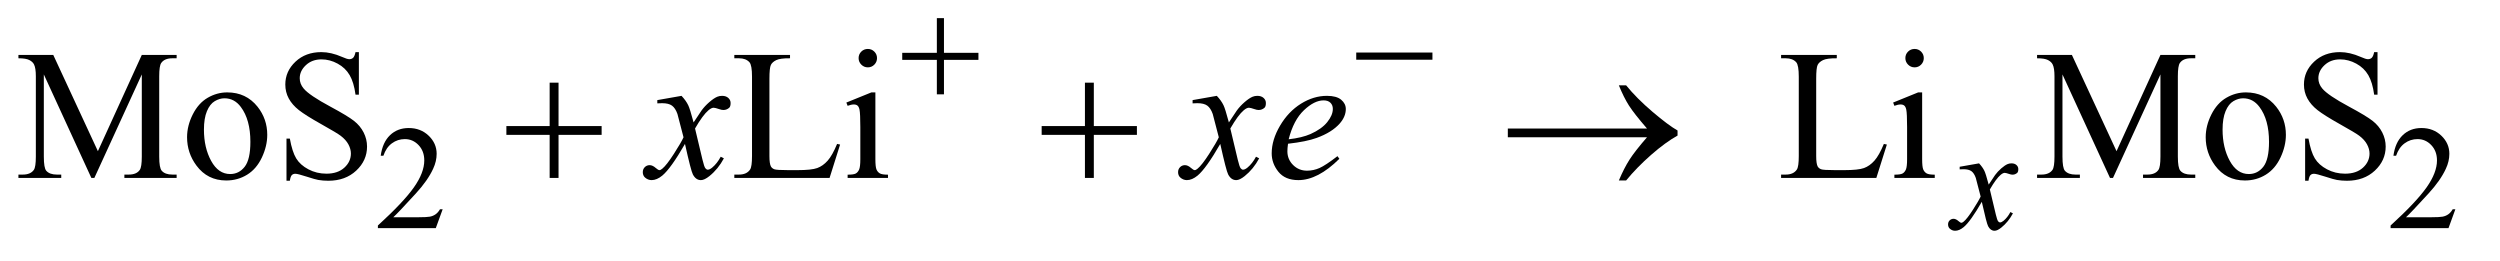 <?xml version="1.0" encoding="UTF-8"?>
<!DOCTYPE svg PUBLIC '-//W3C//DTD SVG 1.0//EN'
          'http://www.w3.org/TR/2001/REC-SVG-20010904/DTD/svg10.dtd'>
<svg stroke-dasharray="none" shape-rendering="auto" xmlns="http://www.w3.org/2000/svg" font-family="'Dialog'" text-rendering="auto" width="211" fill-opacity="1" color-interpolation="auto" color-rendering="auto" preserveAspectRatio="xMidYMid meet" font-size="12px" viewBox="0 0 211 22" fill="black" xmlns:xlink="http://www.w3.org/1999/xlink" stroke="black" image-rendering="auto" stroke-miterlimit="10" stroke-linecap="square" stroke-linejoin="miter" font-style="normal" stroke-width="1" height="22" stroke-dashoffset="0" font-weight="normal" stroke-opacity="1"
><!--Generated by the Batik Graphics2D SVG Generator--><defs id="genericDefs"
  /><g
  ><defs id="defs1"
    ><clipPath clipPathUnits="userSpaceOnUse" id="clipPath1"
      ><path d="M1.013 3.405 L134.788 3.405 L134.788 16.869 L1.013 16.869 L1.013 3.405 Z"
      /></clipPath
      ><clipPath clipPathUnits="userSpaceOnUse" id="clipPath2"
      ><path d="M32.364 108.801 L32.364 538.949 L4306.324 538.949 L4306.324 108.801 Z"
      /></clipPath
    ></defs
    ><g transform="scale(1.576,1.576) translate(-1.013,-3.405) matrix(0.031,0,0,0.031,0,0)"
    ><path d="M797.375 471.375 L785.5 504 L685.5 504 L685.5 499.375 Q729.625 459.125 747.625 433.625 Q765.625 408.125 765.625 387 Q765.625 370.875 755.75 360.5 Q745.875 350.125 732.125 350.125 Q719.625 350.125 709.688 357.438 Q699.75 364.75 695 378.875 L690.375 378.875 Q693.5 355.75 706.438 343.375 Q719.375 331 738.75 331 Q759.375 331 773.188 344.25 Q787 357.5 787 375.5 Q787 388.375 781 401.25 Q771.75 421.5 751 444.125 Q719.875 478.125 712.125 485.125 L756.375 485.125 Q769.875 485.125 775.312 484.125 Q780.75 483.125 785.125 480.062 Q789.5 477 792.75 471.375 L797.375 471.375 ZM4274.375 471.375 L4262.5 504 L4162.5 504 L4162.5 499.375 Q4206.625 459.125 4224.625 433.625 Q4242.625 408.125 4242.625 387 Q4242.625 370.875 4232.75 360.5 Q4222.875 350.125 4209.125 350.125 Q4196.625 350.125 4186.688 357.438 Q4176.75 364.75 4172 378.875 L4167.375 378.875 Q4170.5 355.75 4183.438 343.375 Q4196.375 331 4215.75 331 Q4236.375 331 4250.188 344.25 Q4264 357.5 4264 375.5 Q4264 388.375 4258 401.25 Q4248.75 421.5 4228 444.125 Q4196.875 478.125 4189.125 485.125 L4233.375 485.125 Q4246.875 485.125 4252.312 484.125 Q4257.75 483.125 4262.125 480.062 Q4266.5 477 4269.75 471.375 L4274.375 471.375 Z" stroke="none" clip-path="url(#clipPath2)"
    /></g
    ><g transform="matrix(0.049,0,0,0.049,-1.596,-5.366)"
    ><path d="M189.938 416 L108.062 237.719 L108.062 379.281 Q108.062 398.812 112.281 403.656 Q118.062 410.219 130.562 410.219 L138.062 410.219 L138.062 416 L64.312 416 L64.312 410.219 L71.812 410.219 Q85.25 410.219 90.875 402.094 Q94.312 397.094 94.312 379.281 L94.312 240.844 Q94.312 226.781 91.188 220.531 Q89 216 83.141 212.953 Q77.281 209.906 64.312 209.906 L64.312 204.125 L124.312 204.125 L201.188 369.906 L276.812 204.125 L336.812 204.125 L336.812 209.906 L329.469 209.906 Q315.875 209.906 310.25 218.031 Q306.812 223.031 306.812 240.844 L306.812 379.281 Q306.812 398.812 311.188 403.656 Q316.969 410.219 329.469 410.219 L336.812 410.219 L336.812 416 L246.812 416 L246.812 410.219 L254.312 410.219 Q267.906 410.219 273.375 402.094 Q276.812 397.094 276.812 379.281 L276.812 237.719 L195.094 416 L189.938 416 ZM424 268.656 Q456.5 268.656 476.188 293.344 Q492.906 314.438 492.906 341.781 Q492.906 361 483.688 380.688 Q474.469 400.375 458.297 410.375 Q442.125 420.375 422.281 420.375 Q389.938 420.375 370.875 394.594 Q354.781 372.875 354.781 345.844 Q354.781 326.156 364.547 306.703 Q374.312 287.25 390.25 277.953 Q406.188 268.656 424 268.656 ZM419.156 278.812 Q410.875 278.812 402.516 283.734 Q394.156 288.656 389 301 Q383.844 313.344 383.844 332.719 Q383.844 363.969 396.266 386.625 Q408.688 409.281 429 409.281 Q444.156 409.281 454 396.781 Q463.844 384.281 463.844 353.812 Q463.844 315.688 447.438 293.812 Q436.344 278.812 419.156 278.812 ZM650.719 199.281 L650.719 272.562 L644.938 272.562 Q642.125 251.469 634.859 238.969 Q627.594 226.469 614.156 219.125 Q600.719 211.781 586.344 211.781 Q570.094 211.781 559.469 221.703 Q548.844 231.625 548.844 244.281 Q548.844 253.969 555.562 261.938 Q565.25 273.656 601.656 293.188 Q631.344 309.125 642.203 317.641 Q653.062 326.156 658.922 337.719 Q664.781 349.281 664.781 361.938 Q664.781 386 646.109 403.422 Q627.438 420.844 598.062 420.844 Q588.844 420.844 580.719 419.438 Q575.875 418.656 560.641 413.734 Q545.406 408.812 541.344 408.812 Q537.438 408.812 535.172 411.156 Q532.906 413.5 531.812 420.844 L526.031 420.844 L526.031 348.188 L531.812 348.188 Q535.875 371 542.75 382.328 Q549.625 393.656 563.766 401.156 Q577.906 408.656 594.781 408.656 Q614.312 408.656 625.641 398.344 Q636.969 388.031 636.969 373.969 Q636.969 366.156 632.672 358.188 Q628.375 350.219 619.312 343.344 Q613.219 338.656 586.031 323.422 Q558.844 308.188 547.359 299.125 Q535.875 290.062 529.938 279.125 Q524 268.188 524 255.062 Q524 232.25 541.5 215.766 Q559 199.281 586.031 199.281 Q602.906 199.281 621.812 207.562 Q630.562 211.469 634.156 211.469 Q638.219 211.469 640.797 209.047 Q643.375 206.625 644.938 199.281 L650.719 199.281 ZM1474.438 357.406 L1479.594 358.5 L1461.469 416 L1297.406 416 L1297.406 410.219 L1305.375 410.219 Q1318.812 410.219 1324.594 401.469 Q1327.875 396.469 1327.875 378.344 L1327.875 241.625 Q1327.875 221.781 1323.5 216.781 Q1317.406 209.906 1305.375 209.906 L1297.406 209.906 L1297.406 204.125 L1393.344 204.125 L1393.344 209.906 Q1376.469 209.75 1369.672 213.031 Q1362.875 216.312 1360.375 221.312 Q1357.875 226.312 1357.875 245.219 L1357.875 378.344 Q1357.875 391.312 1360.375 396.156 Q1362.25 399.438 1366.156 401 Q1370.062 402.562 1390.531 402.562 L1406 402.562 Q1430.375 402.562 1440.219 398.969 Q1450.062 395.375 1458.188 386.234 Q1466.312 377.094 1474.438 357.406 ZM1527.406 193.812 Q1533.969 193.812 1538.578 198.422 Q1543.188 203.031 1543.188 209.594 Q1543.188 216.156 1538.578 220.844 Q1533.969 225.531 1527.406 225.531 Q1520.844 225.531 1516.156 220.844 Q1511.469 216.156 1511.469 209.594 Q1511.469 203.031 1516.078 198.422 Q1520.688 193.812 1527.406 193.812 ZM1540.375 268.656 L1540.375 383.656 Q1540.375 397.094 1542.328 401.547 Q1544.281 406 1548.109 408.188 Q1551.938 410.375 1562.094 410.375 L1562.094 416 L1492.562 416 L1492.562 410.375 Q1503.031 410.375 1506.625 408.344 Q1510.219 406.312 1512.328 401.625 Q1514.438 396.938 1514.438 383.656 L1514.438 328.5 Q1514.438 305.219 1513.031 298.344 Q1511.938 293.344 1509.594 291.391 Q1507.25 289.438 1503.188 289.438 Q1498.812 289.438 1492.562 291.781 L1490.375 286.156 L1533.5 268.656 L1540.375 268.656 ZM3277.438 357.406 L3282.594 358.5 L3264.469 416 L3100.406 416 L3100.406 410.219 L3108.375 410.219 Q3121.812 410.219 3127.594 401.469 Q3130.875 396.469 3130.875 378.344 L3130.875 241.625 Q3130.875 221.781 3126.5 216.781 Q3120.406 209.906 3108.375 209.906 L3100.406 209.906 L3100.406 204.125 L3196.344 204.125 L3196.344 209.906 Q3179.469 209.75 3172.672 213.031 Q3165.875 216.312 3163.375 221.312 Q3160.875 226.312 3160.875 245.219 L3160.875 378.344 Q3160.875 391.312 3163.375 396.156 Q3165.25 399.438 3169.156 401 Q3173.062 402.562 3193.531 402.562 L3209 402.562 Q3233.375 402.562 3243.219 398.969 Q3253.062 395.375 3261.188 386.234 Q3269.312 377.094 3277.438 357.406 ZM3330.406 193.812 Q3336.969 193.812 3341.578 198.422 Q3346.188 203.031 3346.188 209.594 Q3346.188 216.156 3341.578 220.844 Q3336.969 225.531 3330.406 225.531 Q3323.844 225.531 3319.156 220.844 Q3314.469 216.156 3314.469 209.594 Q3314.469 203.031 3319.078 198.422 Q3323.688 193.812 3330.406 193.812 ZM3343.375 268.656 L3343.375 383.656 Q3343.375 397.094 3345.328 401.547 Q3347.281 406 3351.109 408.188 Q3354.938 410.375 3365.094 410.375 L3365.094 416 L3295.562 416 L3295.562 410.375 Q3306.031 410.375 3309.625 408.344 Q3313.219 406.312 3315.328 401.625 Q3317.438 396.938 3317.438 383.656 L3317.438 328.5 Q3317.438 305.219 3316.031 298.344 Q3314.938 293.344 3312.594 291.391 Q3310.25 289.438 3306.188 289.438 Q3301.812 289.438 3295.562 291.781 L3293.375 286.156 L3336.5 268.656 L3343.375 268.656 ZM3666.938 416 L3585.062 237.719 L3585.062 379.281 Q3585.062 398.812 3589.281 403.656 Q3595.062 410.219 3607.562 410.219 L3615.062 410.219 L3615.062 416 L3541.312 416 L3541.312 410.219 L3548.812 410.219 Q3562.25 410.219 3567.875 402.094 Q3571.312 397.094 3571.312 379.281 L3571.312 240.844 Q3571.312 226.781 3568.188 220.531 Q3566 216 3560.141 212.953 Q3554.281 209.906 3541.312 209.906 L3541.312 204.125 L3601.312 204.125 L3678.188 369.906 L3753.812 204.125 L3813.812 204.125 L3813.812 209.906 L3806.469 209.906 Q3792.875 209.906 3787.25 218.031 Q3783.812 223.031 3783.812 240.844 L3783.812 379.281 Q3783.812 398.812 3788.188 403.656 Q3793.969 410.219 3806.469 410.219 L3813.812 410.219 L3813.812 416 L3723.812 416 L3723.812 410.219 L3731.312 410.219 Q3744.906 410.219 3750.375 402.094 Q3753.812 397.094 3753.812 379.281 L3753.812 237.719 L3672.094 416 L3666.938 416 ZM3901 268.656 Q3933.5 268.656 3953.188 293.344 Q3969.906 314.438 3969.906 341.781 Q3969.906 361 3960.688 380.688 Q3951.469 400.375 3935.297 410.375 Q3919.125 420.375 3899.281 420.375 Q3866.938 420.375 3847.875 394.594 Q3831.781 372.875 3831.781 345.844 Q3831.781 326.156 3841.547 306.703 Q3851.312 287.25 3867.25 277.953 Q3883.188 268.656 3901 268.656 ZM3896.156 278.812 Q3887.875 278.812 3879.516 283.734 Q3871.156 288.656 3866 301 Q3860.844 313.344 3860.844 332.719 Q3860.844 363.969 3873.266 386.625 Q3885.688 409.281 3906 409.281 Q3921.156 409.281 3931 396.781 Q3940.844 384.281 3940.844 353.812 Q3940.844 315.688 3924.438 293.812 Q3913.344 278.812 3896.156 278.812 ZM4127.719 199.281 L4127.719 272.562 L4121.938 272.562 Q4119.125 251.469 4111.859 238.969 Q4104.594 226.469 4091.156 219.125 Q4077.719 211.781 4063.344 211.781 Q4047.094 211.781 4036.469 221.703 Q4025.844 231.625 4025.844 244.281 Q4025.844 253.969 4032.562 261.938 Q4042.25 273.656 4078.656 293.188 Q4108.344 309.125 4119.203 317.641 Q4130.062 326.156 4135.922 337.719 Q4141.781 349.281 4141.781 361.938 Q4141.781 386 4123.109 403.422 Q4104.438 420.844 4075.062 420.844 Q4065.844 420.844 4057.719 419.438 Q4052.875 418.656 4037.641 413.734 Q4022.406 408.812 4018.344 408.812 Q4014.438 408.812 4012.172 411.156 Q4009.906 413.5 4008.812 420.844 L4003.031 420.844 L4003.031 348.188 L4008.812 348.188 Q4012.875 371 4019.75 382.328 Q4026.625 393.656 4040.766 401.156 Q4054.906 408.656 4071.781 408.656 Q4091.312 408.656 4102.641 398.344 Q4113.969 388.031 4113.969 373.969 Q4113.969 366.156 4109.672 358.188 Q4105.375 350.219 4096.312 343.344 Q4090.219 338.656 4063.031 323.422 Q4035.844 308.188 4024.359 299.125 Q4012.875 290.062 4006.938 279.125 Q4001 268.188 4001 255.062 Q4001 232.25 4018.5 215.766 Q4036 199.281 4063.031 199.281 Q4079.906 199.281 4098.812 207.562 Q4107.562 211.469 4111.156 211.469 Q4115.219 211.469 4117.797 209.047 Q4120.375 206.625 4121.938 199.281 L4127.719 199.281 Z" stroke="none" clip-path="url(#clipPath2)"
    /></g
    ><g transform="matrix(0.049,0,0,0.049,-1.596,-5.366)"
    ><path d="M3441.375 390.875 Q3447.5 397.375 3450.625 403.875 Q3452.875 408.375 3458 427.5 L3469 411 Q3473.375 405 3479.625 399.562 Q3485.875 394.125 3490.625 392.125 Q3493.625 390.875 3497.25 390.875 Q3502.625 390.875 3505.812 393.75 Q3509 396.625 3509 400.75 Q3509 405.5 3507.125 407.25 Q3503.625 410.375 3499.125 410.375 Q3496.5 410.375 3493.5 409.25 Q3487.625 407.25 3485.625 407.25 Q3482.625 407.25 3478.5 410.75 Q3470.75 417.25 3460 435.875 L3470.25 478.875 Q3472.625 488.75 3474.25 490.688 Q3475.875 492.625 3477.5 492.625 Q3480.125 492.625 3483.625 489.75 Q3490.5 484 3495.375 474.75 L3499.75 477 Q3491.875 491.75 3479.75 501.5 Q3472.875 507 3468.125 507 Q3461.125 507 3457 499.125 Q3454.375 494.25 3446.125 457.125 Q3426.625 491 3414.875 500.75 Q3407.25 507 3400.125 507 Q3395.125 507 3391 503.375 Q3388 500.625 3388 496 Q3388 491.875 3390.75 489.125 Q3393.5 486.375 3397.5 486.375 Q3401.5 486.375 3406 490.375 Q3409.25 493.25 3411 493.25 Q3412.5 493.25 3414.875 491.25 Q3420.75 486.5 3430.875 470.75 Q3441 455 3444.125 448 Q3436.375 417.625 3435.75 415.875 Q3432.875 407.75 3428.25 404.375 Q3423.625 401 3414.625 401 Q3411.75 401 3408 401.25 L3408 396.75 L3441.375 390.875 Z" stroke="none" clip-path="url(#clipPath2)"
    /></g
    ><g transform="matrix(0.049,0,0,0.049,-1.596,-5.366)"
    ><path d="M1206.469 274.594 Q1214.125 282.719 1218.031 290.844 Q1220.844 296.469 1227.25 320.375 L1241 299.75 Q1246.469 292.25 1254.281 285.453 Q1262.094 278.656 1268.031 276.156 Q1271.781 274.594 1276.312 274.594 Q1283.031 274.594 1287.016 278.188 Q1291 281.781 1291 286.938 Q1291 292.875 1288.656 295.062 Q1284.281 298.969 1278.656 298.969 Q1275.375 298.969 1271.625 297.562 Q1264.281 295.062 1261.781 295.062 Q1258.031 295.062 1252.875 299.438 Q1243.188 307.562 1229.75 330.844 L1242.562 384.594 Q1245.531 396.938 1247.562 399.359 Q1249.594 401.781 1251.625 401.781 Q1254.906 401.781 1259.281 398.188 Q1267.875 391 1273.969 379.438 L1279.438 382.25 Q1269.594 400.688 1254.438 412.875 Q1245.844 419.75 1239.906 419.75 Q1231.156 419.75 1226 409.906 Q1222.719 403.812 1212.406 357.406 Q1188.031 399.75 1173.344 411.938 Q1163.812 419.75 1154.906 419.75 Q1148.656 419.75 1143.5 415.219 Q1139.75 411.781 1139.75 406 Q1139.75 400.844 1143.188 397.406 Q1146.625 393.969 1151.625 393.969 Q1156.625 393.969 1162.25 398.969 Q1166.312 402.562 1168.5 402.562 Q1170.375 402.562 1173.344 400.062 Q1180.688 394.125 1193.344 374.438 Q1206 354.75 1209.906 346 Q1200.219 308.031 1199.438 305.844 Q1195.844 295.688 1190.062 291.469 Q1184.281 287.25 1173.031 287.25 Q1169.438 287.25 1164.75 287.562 L1164.75 281.938 L1206.469 274.594 ZM2128.469 274.594 Q2136.125 282.719 2140.031 290.844 Q2142.844 296.469 2149.25 320.375 L2163 299.75 Q2168.469 292.25 2176.281 285.453 Q2184.094 278.656 2190.031 276.156 Q2193.781 274.594 2198.312 274.594 Q2205.031 274.594 2209.016 278.188 Q2213 281.781 2213 286.938 Q2213 292.875 2210.656 295.062 Q2206.281 298.969 2200.656 298.969 Q2197.375 298.969 2193.625 297.562 Q2186.281 295.062 2183.781 295.062 Q2180.031 295.062 2174.875 299.438 Q2165.188 307.562 2151.75 330.844 L2164.562 384.594 Q2167.531 396.938 2169.562 399.359 Q2171.594 401.781 2173.625 401.781 Q2176.906 401.781 2181.281 398.188 Q2189.875 391 2195.969 379.438 L2201.438 382.25 Q2191.594 400.688 2176.438 412.875 Q2167.844 419.75 2161.906 419.75 Q2153.156 419.75 2148 409.906 Q2144.719 403.812 2134.406 357.406 Q2110.031 399.75 2095.344 411.938 Q2085.812 419.75 2076.906 419.75 Q2070.656 419.75 2065.5 415.219 Q2061.75 411.781 2061.75 406 Q2061.75 400.844 2065.188 397.406 Q2068.625 393.969 2073.625 393.969 Q2078.625 393.969 2084.25 398.969 Q2088.312 402.562 2090.5 402.562 Q2092.375 402.562 2095.344 400.062 Q2102.688 394.125 2115.344 374.438 Q2128 354.75 2131.906 346 Q2122.219 308.031 2121.438 305.844 Q2117.844 295.688 2112.062 291.469 Q2106.281 287.25 2095.031 287.25 Q2091.438 287.25 2086.75 287.562 L2086.75 281.938 L2128.469 274.594 ZM2251.125 357.094 Q2250.031 364.906 2250.031 370.062 Q2250.031 383.969 2259.875 393.734 Q2269.719 403.5 2283.781 403.5 Q2295.031 403.5 2305.422 398.891 Q2315.812 394.281 2336.281 378.5 L2339.562 383.031 Q2302.531 419.75 2268.938 419.75 Q2246.125 419.75 2234.562 405.375 Q2223 391 2223 373.656 Q2223 350.375 2237.375 326 Q2251.75 301.625 2273.469 288.109 Q2295.188 274.594 2318.156 274.594 Q2334.719 274.594 2342.688 281.312 Q2350.656 288.031 2350.656 297.25 Q2350.656 310.219 2340.344 322.094 Q2326.75 337.562 2300.344 347.094 Q2282.844 353.5 2251.125 357.094 ZM2252.219 349.438 Q2275.344 346.781 2289.875 340.375 Q2309.094 331.781 2318.703 319.828 Q2328.312 307.875 2328.312 297.094 Q2328.312 290.531 2324.172 286.469 Q2320.031 282.406 2312.375 282.406 Q2296.438 282.406 2278.547 299.359 Q2260.656 316.312 2252.219 349.438 Z" stroke="none" clip-path="url(#clipPath2)"
    /></g
    ><g transform="matrix(0.049,0,0,0.049,-1.596,-5.366)"
    ><path d="M1646.25 140.75 L1658.5 140.75 L1658.5 200.5 L1717.875 200.5 L1717.875 212.625 L1658.5 212.625 L1658.5 272 L1646.25 272 L1646.25 212.625 L1586.625 212.625 L1586.625 200.5 L1646.25 200.5 L1646.25 140.75 ZM2368.625 200 L2499.875 200 L2499.875 212.375 L2368.625 212.375 L2368.625 200 Z" stroke="none" clip-path="url(#clipPath2)"
    /></g
    ><g transform="matrix(0.049,0,0,0.049,-1.596,-5.366)"
    ><path d="M979.312 251.938 L994.625 251.938 L994.625 326.625 L1068.844 326.625 L1068.844 341.781 L994.625 341.781 L994.625 416 L979.312 416 L979.312 341.781 L904.781 341.781 L904.781 326.625 L979.312 326.625 L979.312 251.938 ZM1901.312 251.938 L1916.625 251.938 L1916.625 326.625 L1990.844 326.625 L1990.844 341.781 L1916.625 341.781 L1916.625 416 L1901.312 416 L1901.312 341.781 L1826.781 341.781 L1826.781 326.625 L1901.312 326.625 L1901.312 251.938 ZM2869.406 346 L2629.719 346 L2629.719 330.844 L2869.406 330.844 Q2847.219 305.219 2838.312 291.234 Q2829.406 277.25 2820.969 256.469 L2833.469 256.469 Q2851.75 278.969 2878.938 302.094 Q2906.125 325.219 2922.062 334.281 L2922.062 343.031 Q2901.281 354.594 2876.672 376.156 Q2852.062 397.719 2833.469 420.375 L2820.969 420.375 Q2829.875 399.281 2839.25 384.594 Q2848.625 369.906 2869.406 346 Z" stroke="none" clip-path="url(#clipPath2)"
    /></g
  ></g
></svg
>

